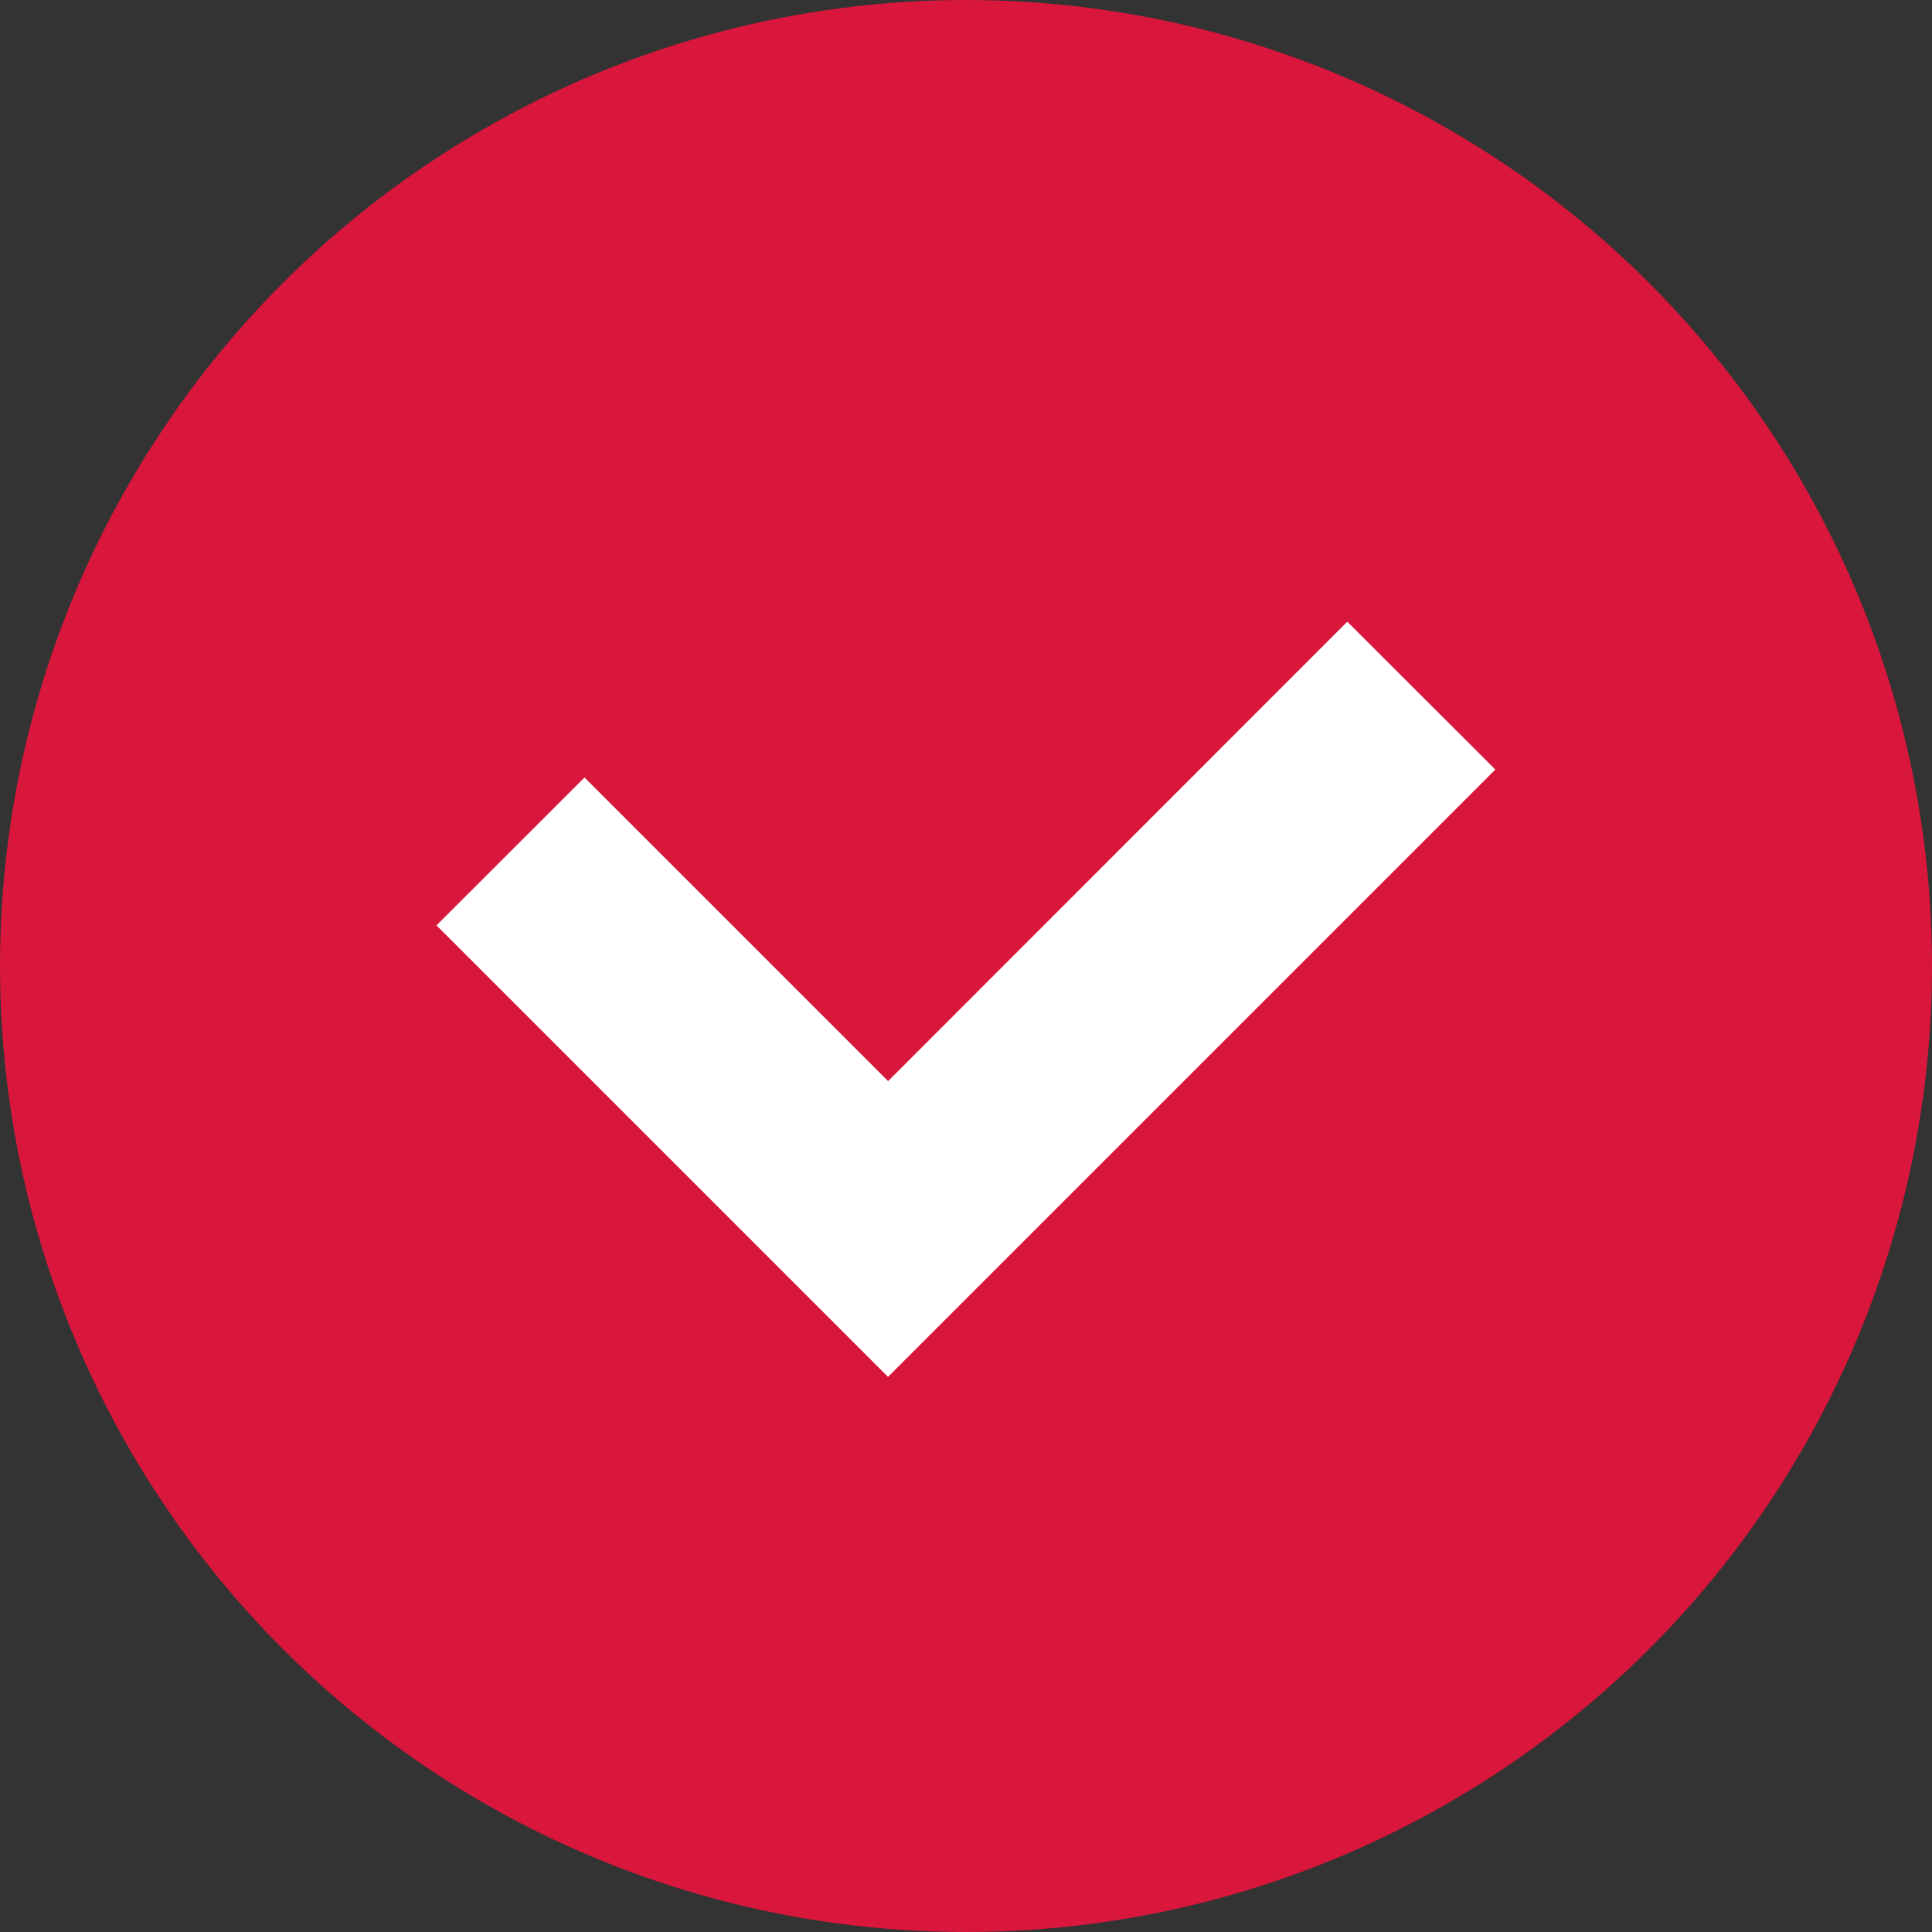 <svg xmlns="http://www.w3.org/2000/svg" width="28" height="28" viewBox="0 0 28 28"><rect x="0" y="0" width="28" height="28" fill="#333333" stroke="none"/><g transform="translate(-437 -1320)"><circle cx="14" cy="14" r="14" transform="translate(437 1320)" fill="#d9163b"/><g transform="translate(443.326 1329.01)"><path d="M13.2,73.413,6.545,80.071l-4.4-4.4L0,77.814l4.4,4.4,2.144,2.144,2.144-2.144,6.658-6.658Z" transform="translate(0 -73.413)" fill="#fff"/></g></g></svg>